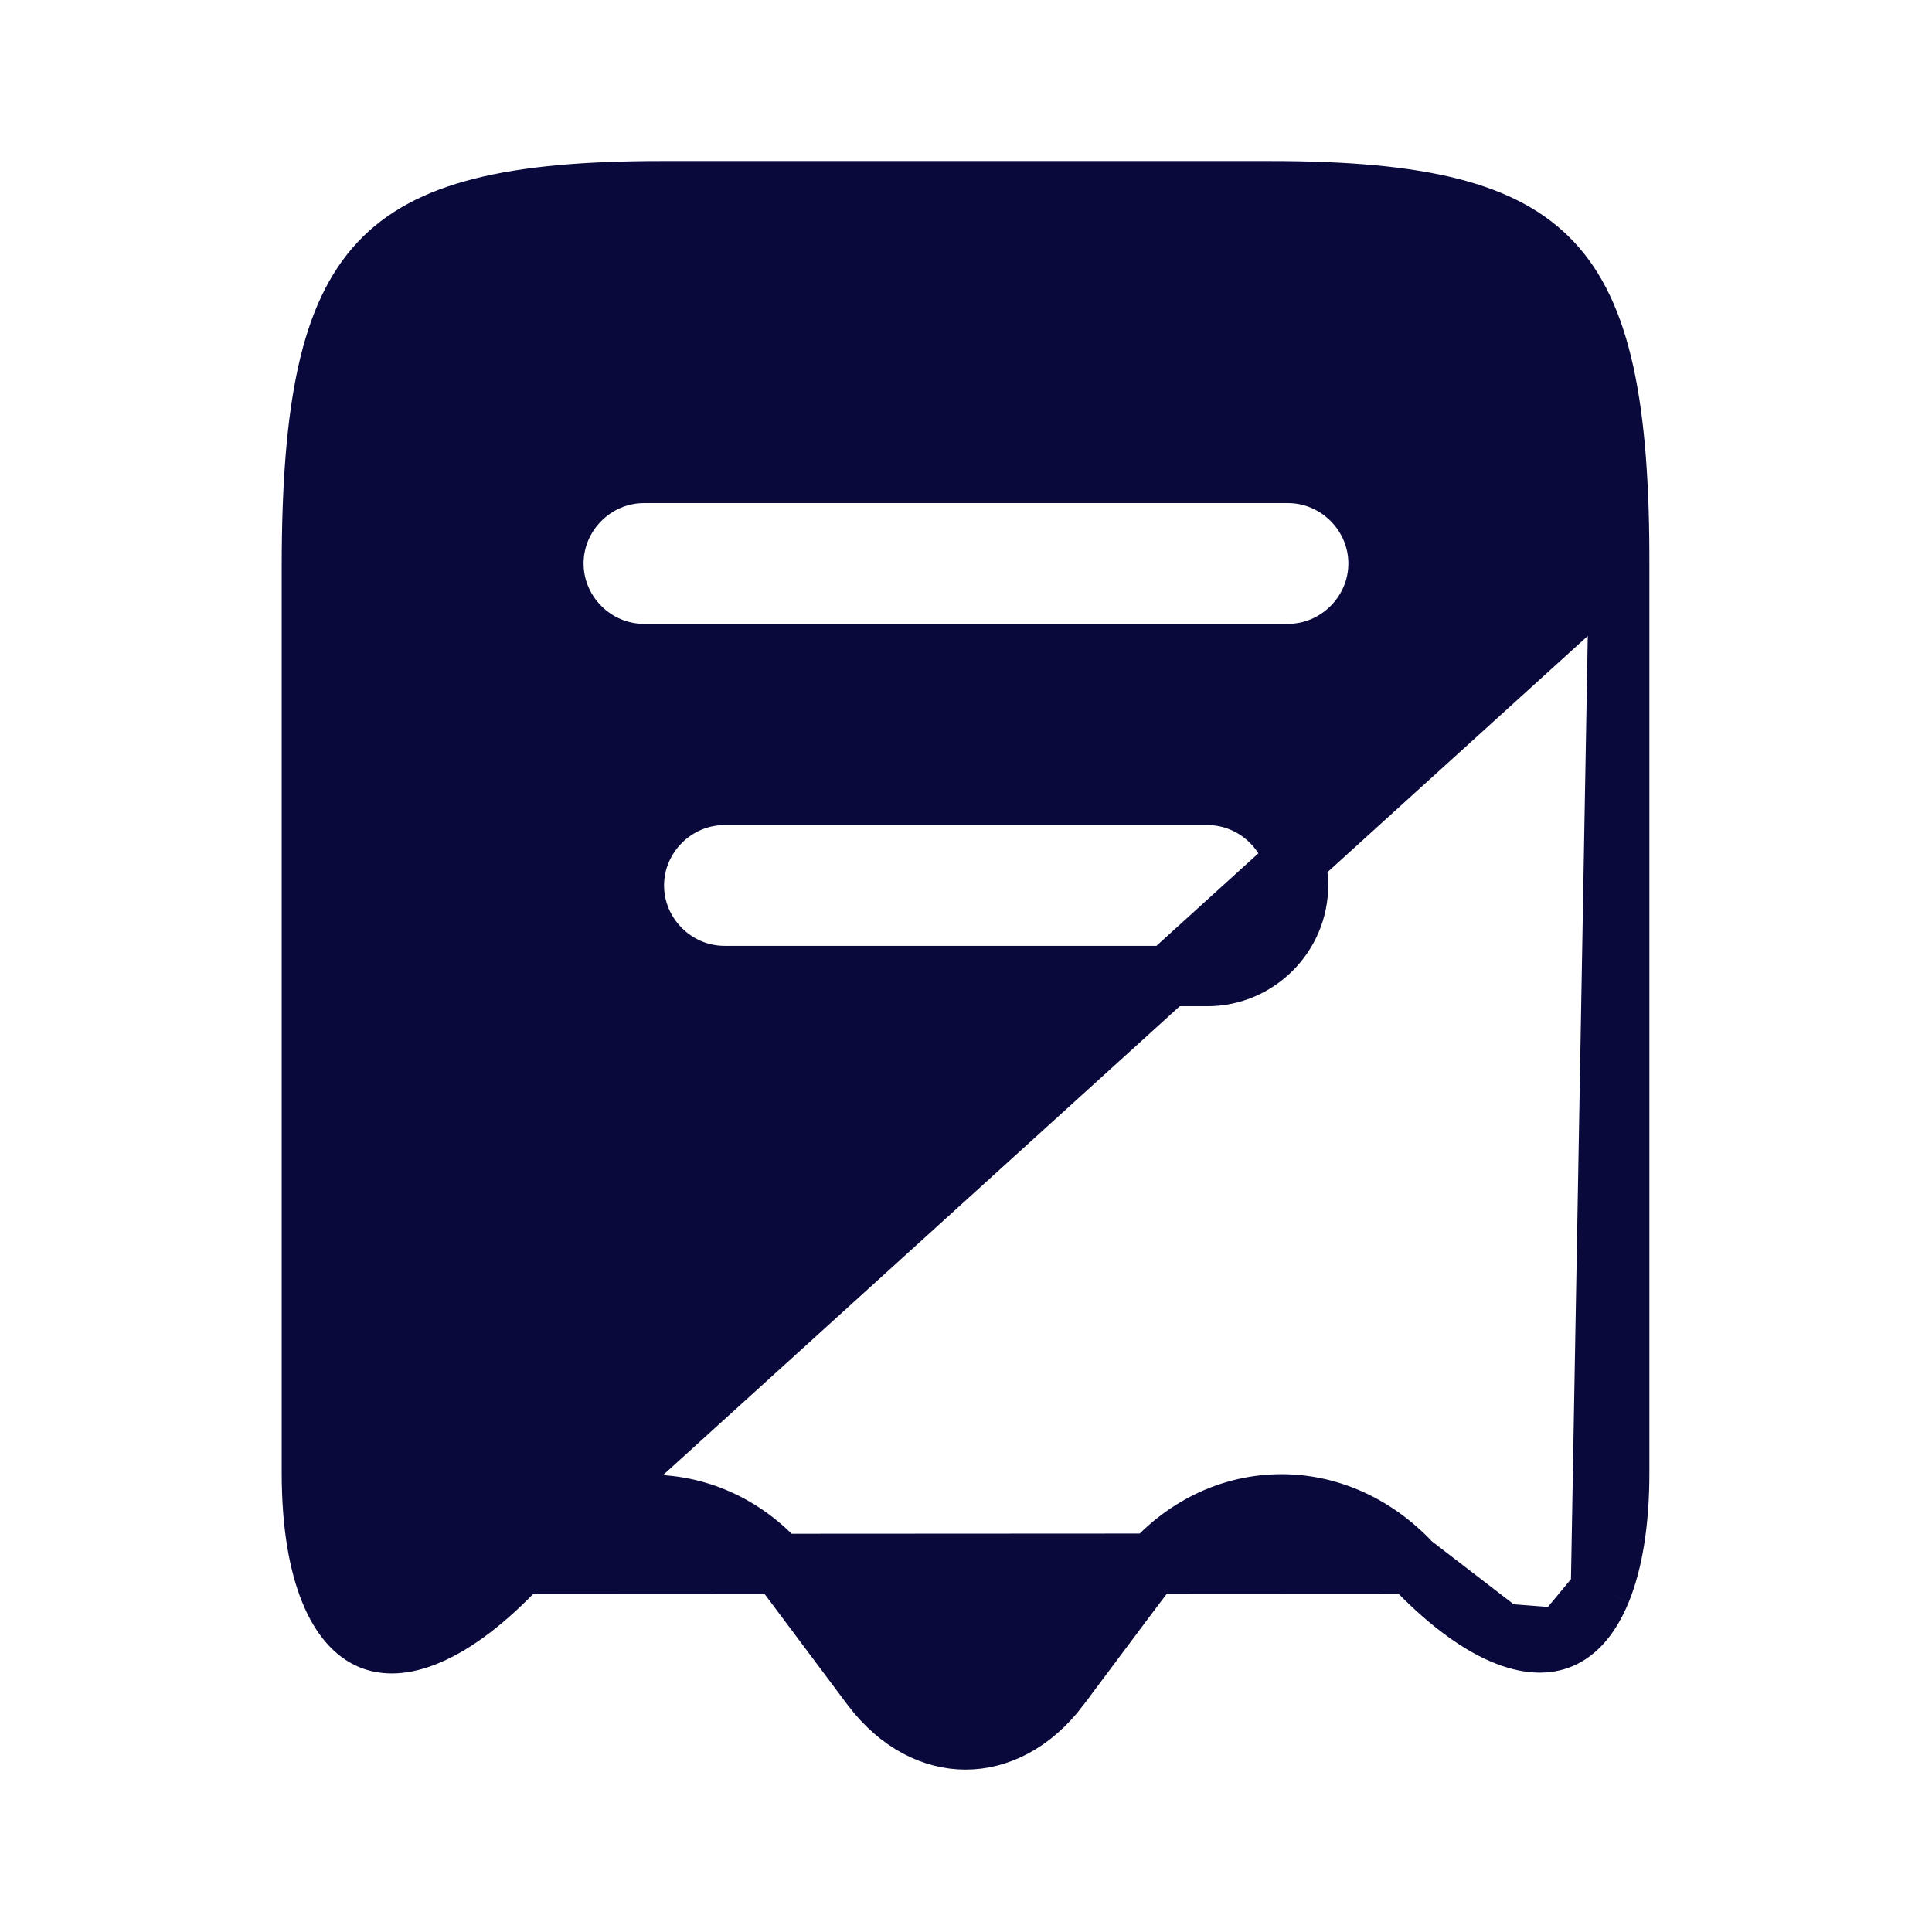 <svg width="32" height="32" viewBox="0 0 32 32" fill="none" xmlns="http://www.w3.org/2000/svg">
<path d="M8.613 25.906L8.619 25.9L8.627 25.891C9.932 24.513 11.961 24.625 13.093 26.14L14.438 27.938C14.438 27.938 14.438 27.939 14.439 27.939C14.898 28.546 15.465 28.81 15.993 28.81C16.52 28.81 17.087 28.546 17.547 27.939C17.547 27.939 17.547 27.938 17.547 27.938L18.892 26.14L18.893 26.14C19.455 25.39 20.244 24.966 21.076 24.921C21.907 24.875 22.737 25.211 23.378 25.898L8.613 25.906ZM8.613 25.906L8.607 25.912M8.613 25.906L8.607 25.912M8.607 25.912C8.045 26.515 7.536 26.886 7.106 27.072C6.681 27.256 6.364 27.247 6.132 27.147C5.897 27.046 5.657 26.81 5.47 26.353C5.283 25.894 5.166 25.246 5.166 24.4V9.386C5.166 6.692 5.492 5.203 6.288 4.353C7.072 3.515 8.44 3.167 10.959 3.167H21.039C23.559 3.167 24.926 3.515 25.709 4.353C26.502 5.202 26.826 6.691 26.819 9.385V9.386M8.607 25.912L26.819 9.386M26.819 9.386V24.387C26.819 25.233 26.703 25.881 26.517 26.34M26.819 9.386L26.517 26.34M26.517 26.34C26.331 26.798 26.092 27.033 25.858 27.134M26.517 26.34L25.858 27.134M25.858 27.134C25.628 27.234 25.311 27.242 24.885 27.059M25.858 27.134L24.885 27.059M24.885 27.059C24.454 26.873 23.943 26.501 23.378 25.899L24.885 27.059ZM11.999 16.166H19.999C20.822 16.166 21.499 15.489 21.499 14.666C21.499 13.844 20.822 13.166 19.999 13.166H11.999C11.177 13.166 10.499 13.844 10.499 14.666C10.499 15.489 11.177 16.166 11.999 16.166ZM10.666 10.833H21.333C22.155 10.833 22.833 10.156 22.833 9.333C22.833 8.51 22.155 7.833 21.333 7.833H10.666C9.843 7.833 9.166 8.51 9.166 9.333C9.166 10.156 9.843 10.833 10.666 10.833Z" fill="#09093C" stroke="#09093C"/>
</svg>
